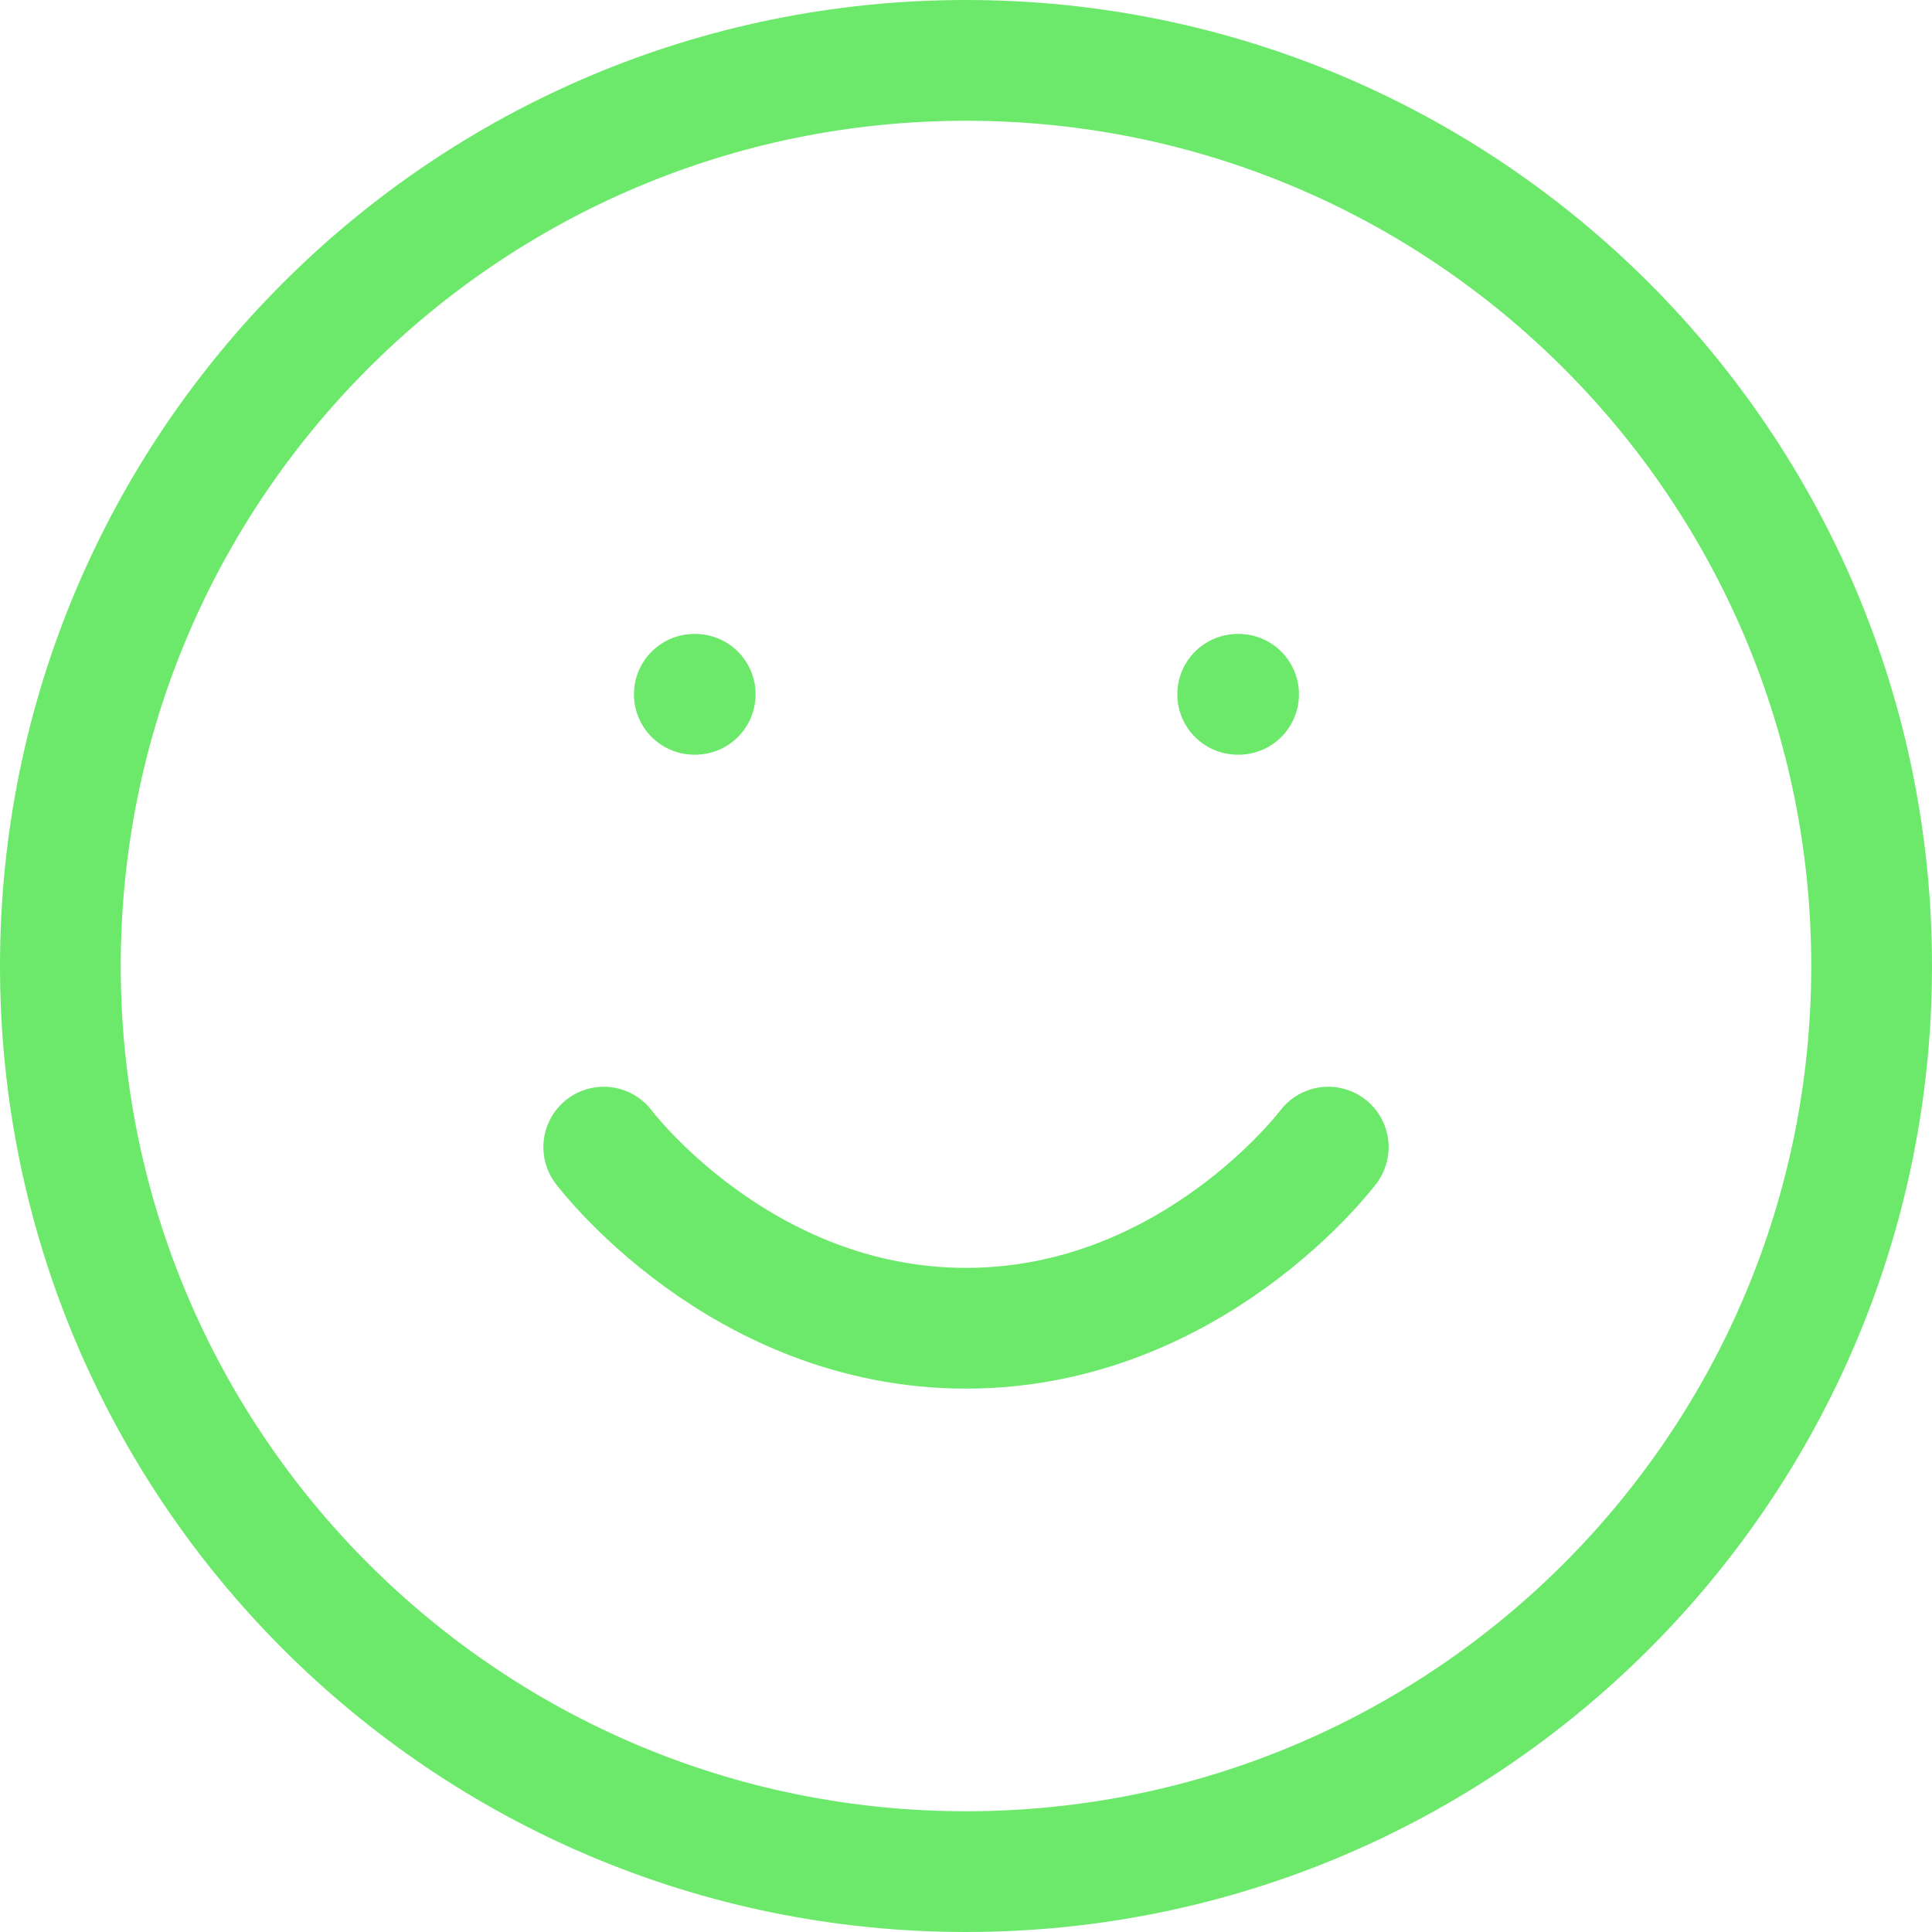 <?xml version="1.0" encoding="UTF-8"?> <svg xmlns="http://www.w3.org/2000/svg" width="32" height="32" viewBox="0 0 32 32" fill="none"> <path d="M16 31C24.284 31 31 24.284 31 16C31 7.716 24.284 1 16 1C7.716 1 1 7.716 1 16C1 24.284 7.716 31 16 31Z" stroke="#6CE96A" stroke-width="2" stroke-linecap="round" stroke-linejoin="round"></path> <path d="M10 19C10 19 12.25 22 16 22C19.75 22 22 19 22 19" stroke="#6CE96A" stroke-width="2" stroke-linecap="round" stroke-linejoin="round"></path> <path d="M11.5 11.5H11.515" stroke="#6CE96A" stroke-width="2" stroke-linecap="round" stroke-linejoin="round"></path> <path d="M20.5 11.5H20.515" stroke="#6CE96A" stroke-width="2" stroke-linecap="round" stroke-linejoin="round"></path> </svg> 